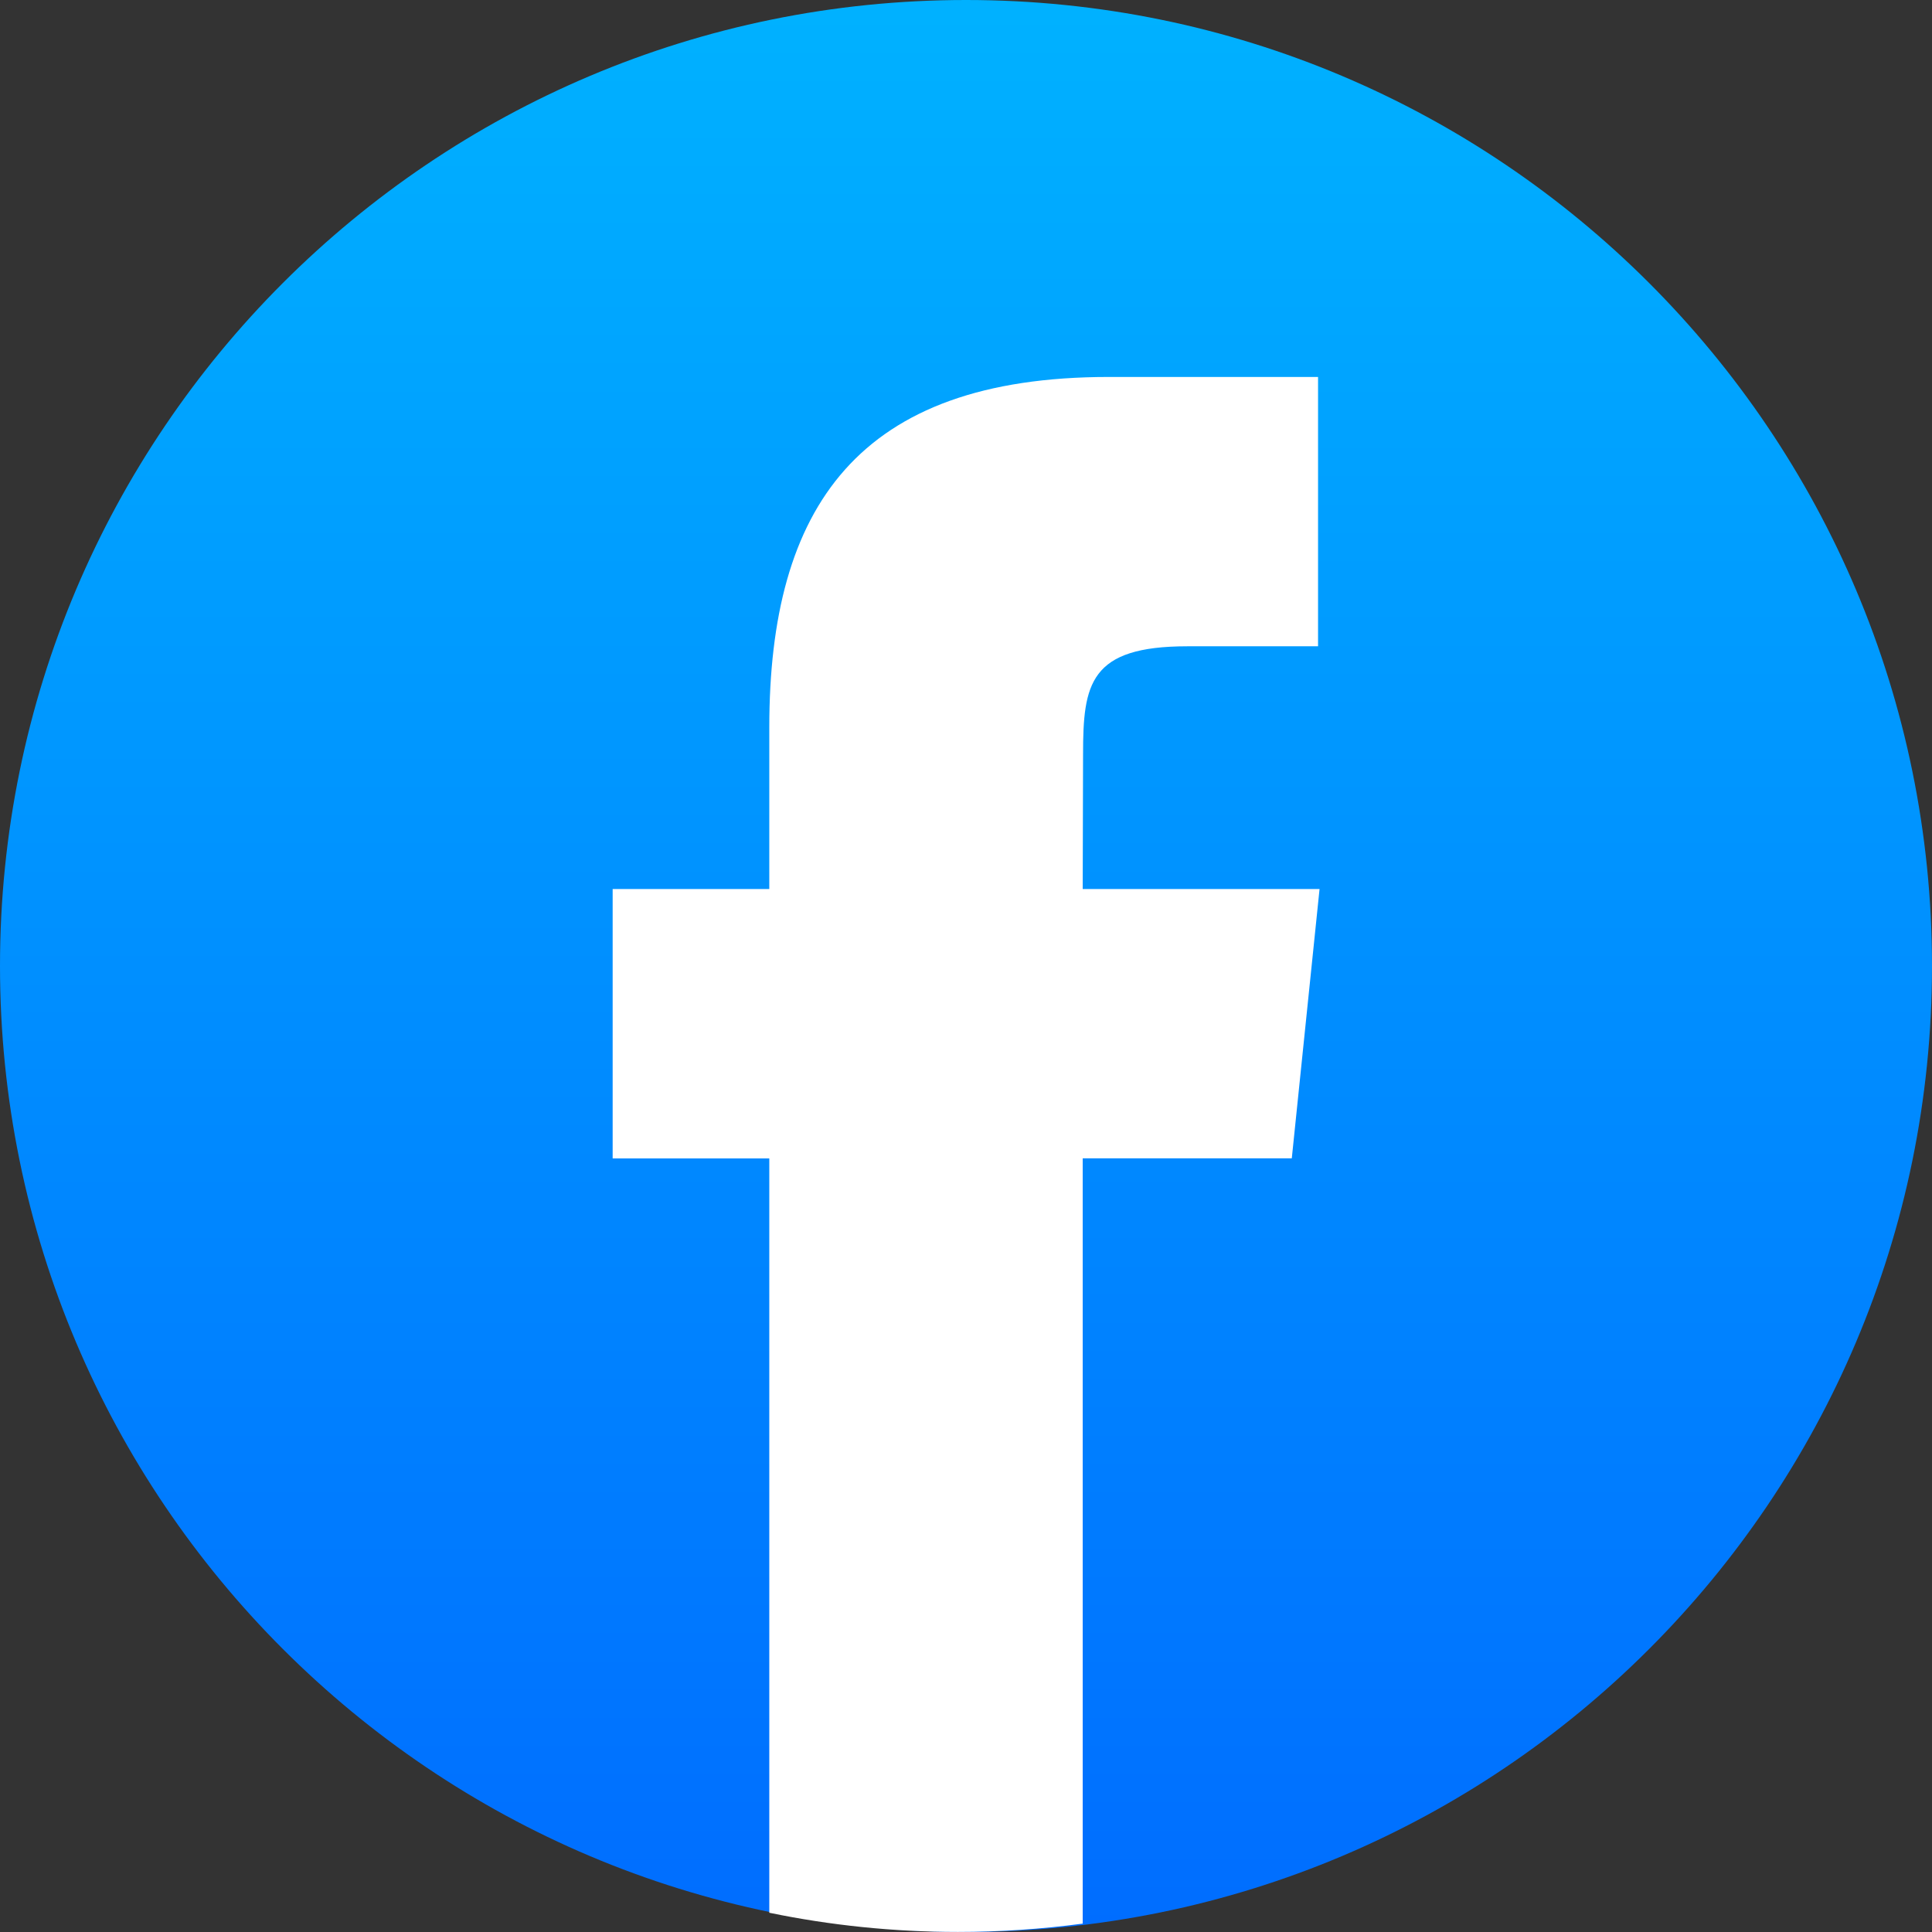 <svg width="27" height="27" viewBox="0 0 27 27" fill="none" xmlns="http://www.w3.org/2000/svg">
<rect x="0" y="0" width="27" height="27" fill="#333333" stroke="none"/>
<g clip-path="url(#clip0_2746_8564)">
<path fill-rule="evenodd" clip-rule="evenodd" d="M13.5 0C20.956 0 27 6.044 27 13.5C27 20.956 20.956 27 13.5 27C6.044 27 0 20.956 0 13.5C0 6.044 6.044 0 13.5 0Z" fill="url(#paint0_linear_2746_8564)"/>
<path d="M15.131 26.883V16.188H18.053L18.441 12.424H15.131L15.136 10.54C15.136 9.558 15.226 9.032 16.593 9.032H18.42V5.268H15.497C11.986 5.268 10.751 7.093 10.751 10.165V12.424H8.562V16.189H10.751V26.731C11.604 26.907 12.485 26.999 13.387 26.999C13.97 26.999 14.553 26.96 15.131 26.883Z" fill="white"/>
</g>
<defs>
<linearGradient id="paint0_linear_2746_8564" x1="13.5" y1="-0.246" x2="13.5" y2="28.151" gradientUnits="userSpaceOnUse">
<stop stop-color="#00B2FF"/>
<stop offset="1" stop-color="#006AFF"/>
</linearGradient>
<clipPath id="clip0_2746_8564">
<rect width="27" height="27" fill="white"/>
</clipPath>
</defs>
</svg>
